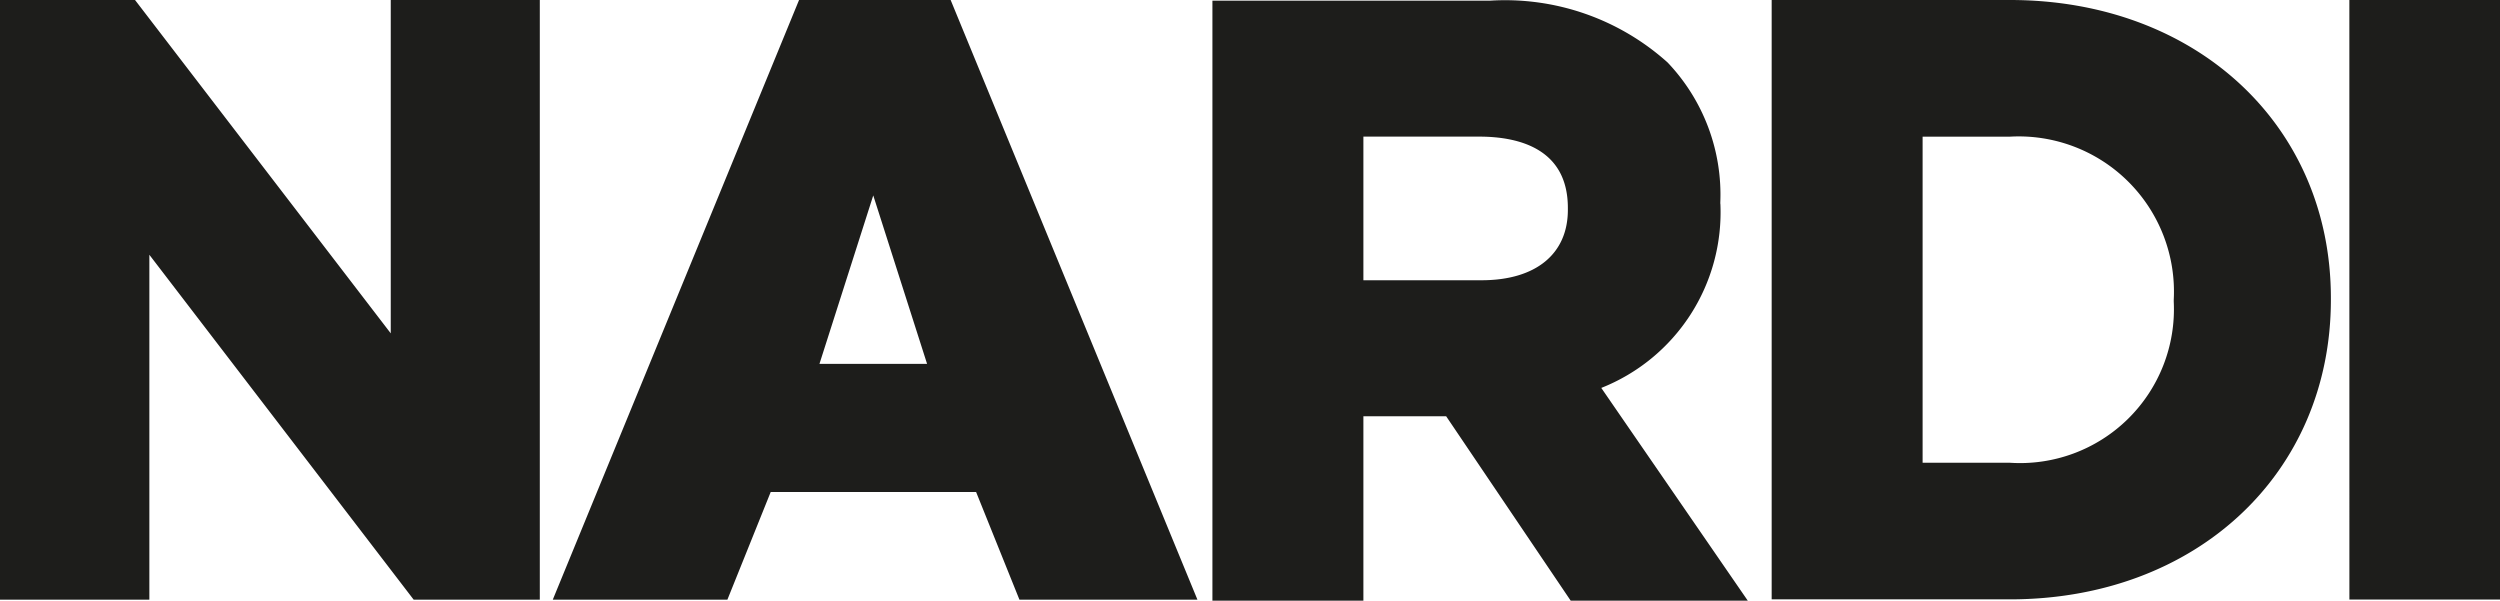 <svg xmlns="http://www.w3.org/2000/svg" width="90" height="21.623" viewBox="0 0 90 21.623"><g id="logo_nardi_01" data-name="logo nardi 01" transform="translate(-7.8 -7.2)"><path id="Tracciato_3906" data-name="Tracciato 3906" d="M42.023,7.2l8.885,21.589H44.5L42.94,24.913H35.545l-1.559,3.875H27.7L36.566,7.2ZM37.3,20.3h3.875l-1.938-6.065Zm55.078,8.484H97.8V7.2H92.377ZM80.155,7.2c6.707,0,11.557,4.506,11.557,10.731v.057c0,6.26-4.85,10.789-11.557,10.789H71.58V7.2ZM77.014,23.859h3.141a5.54,5.54,0,0,0,5.9-5.8v-.069a5.588,5.588,0,0,0-5.9-5.87H77.014Zm-7.28-9.321a6.8,6.8,0,0,1-4.288,6.627l5.274,7.659H64.345l-4.483-6.638H56.882v6.638H51.447V7.223H61.456a8.755,8.755,0,0,1,6.375,2.224,6.9,6.9,0,0,1,1.9,5.045v.046ZM56.882,17.289h4.254c1.961,0,3.107-.952,3.107-2.534v-.069c0-2.121-1.743-2.568-3.2-2.568H56.882v5.171ZM27.233,7.2V28.789h-4.54L13.177,16.372V28.789H7.8V7.2h4.861l9.206,12V7.2Z" fill="#1d1d1b"></path></g></svg>